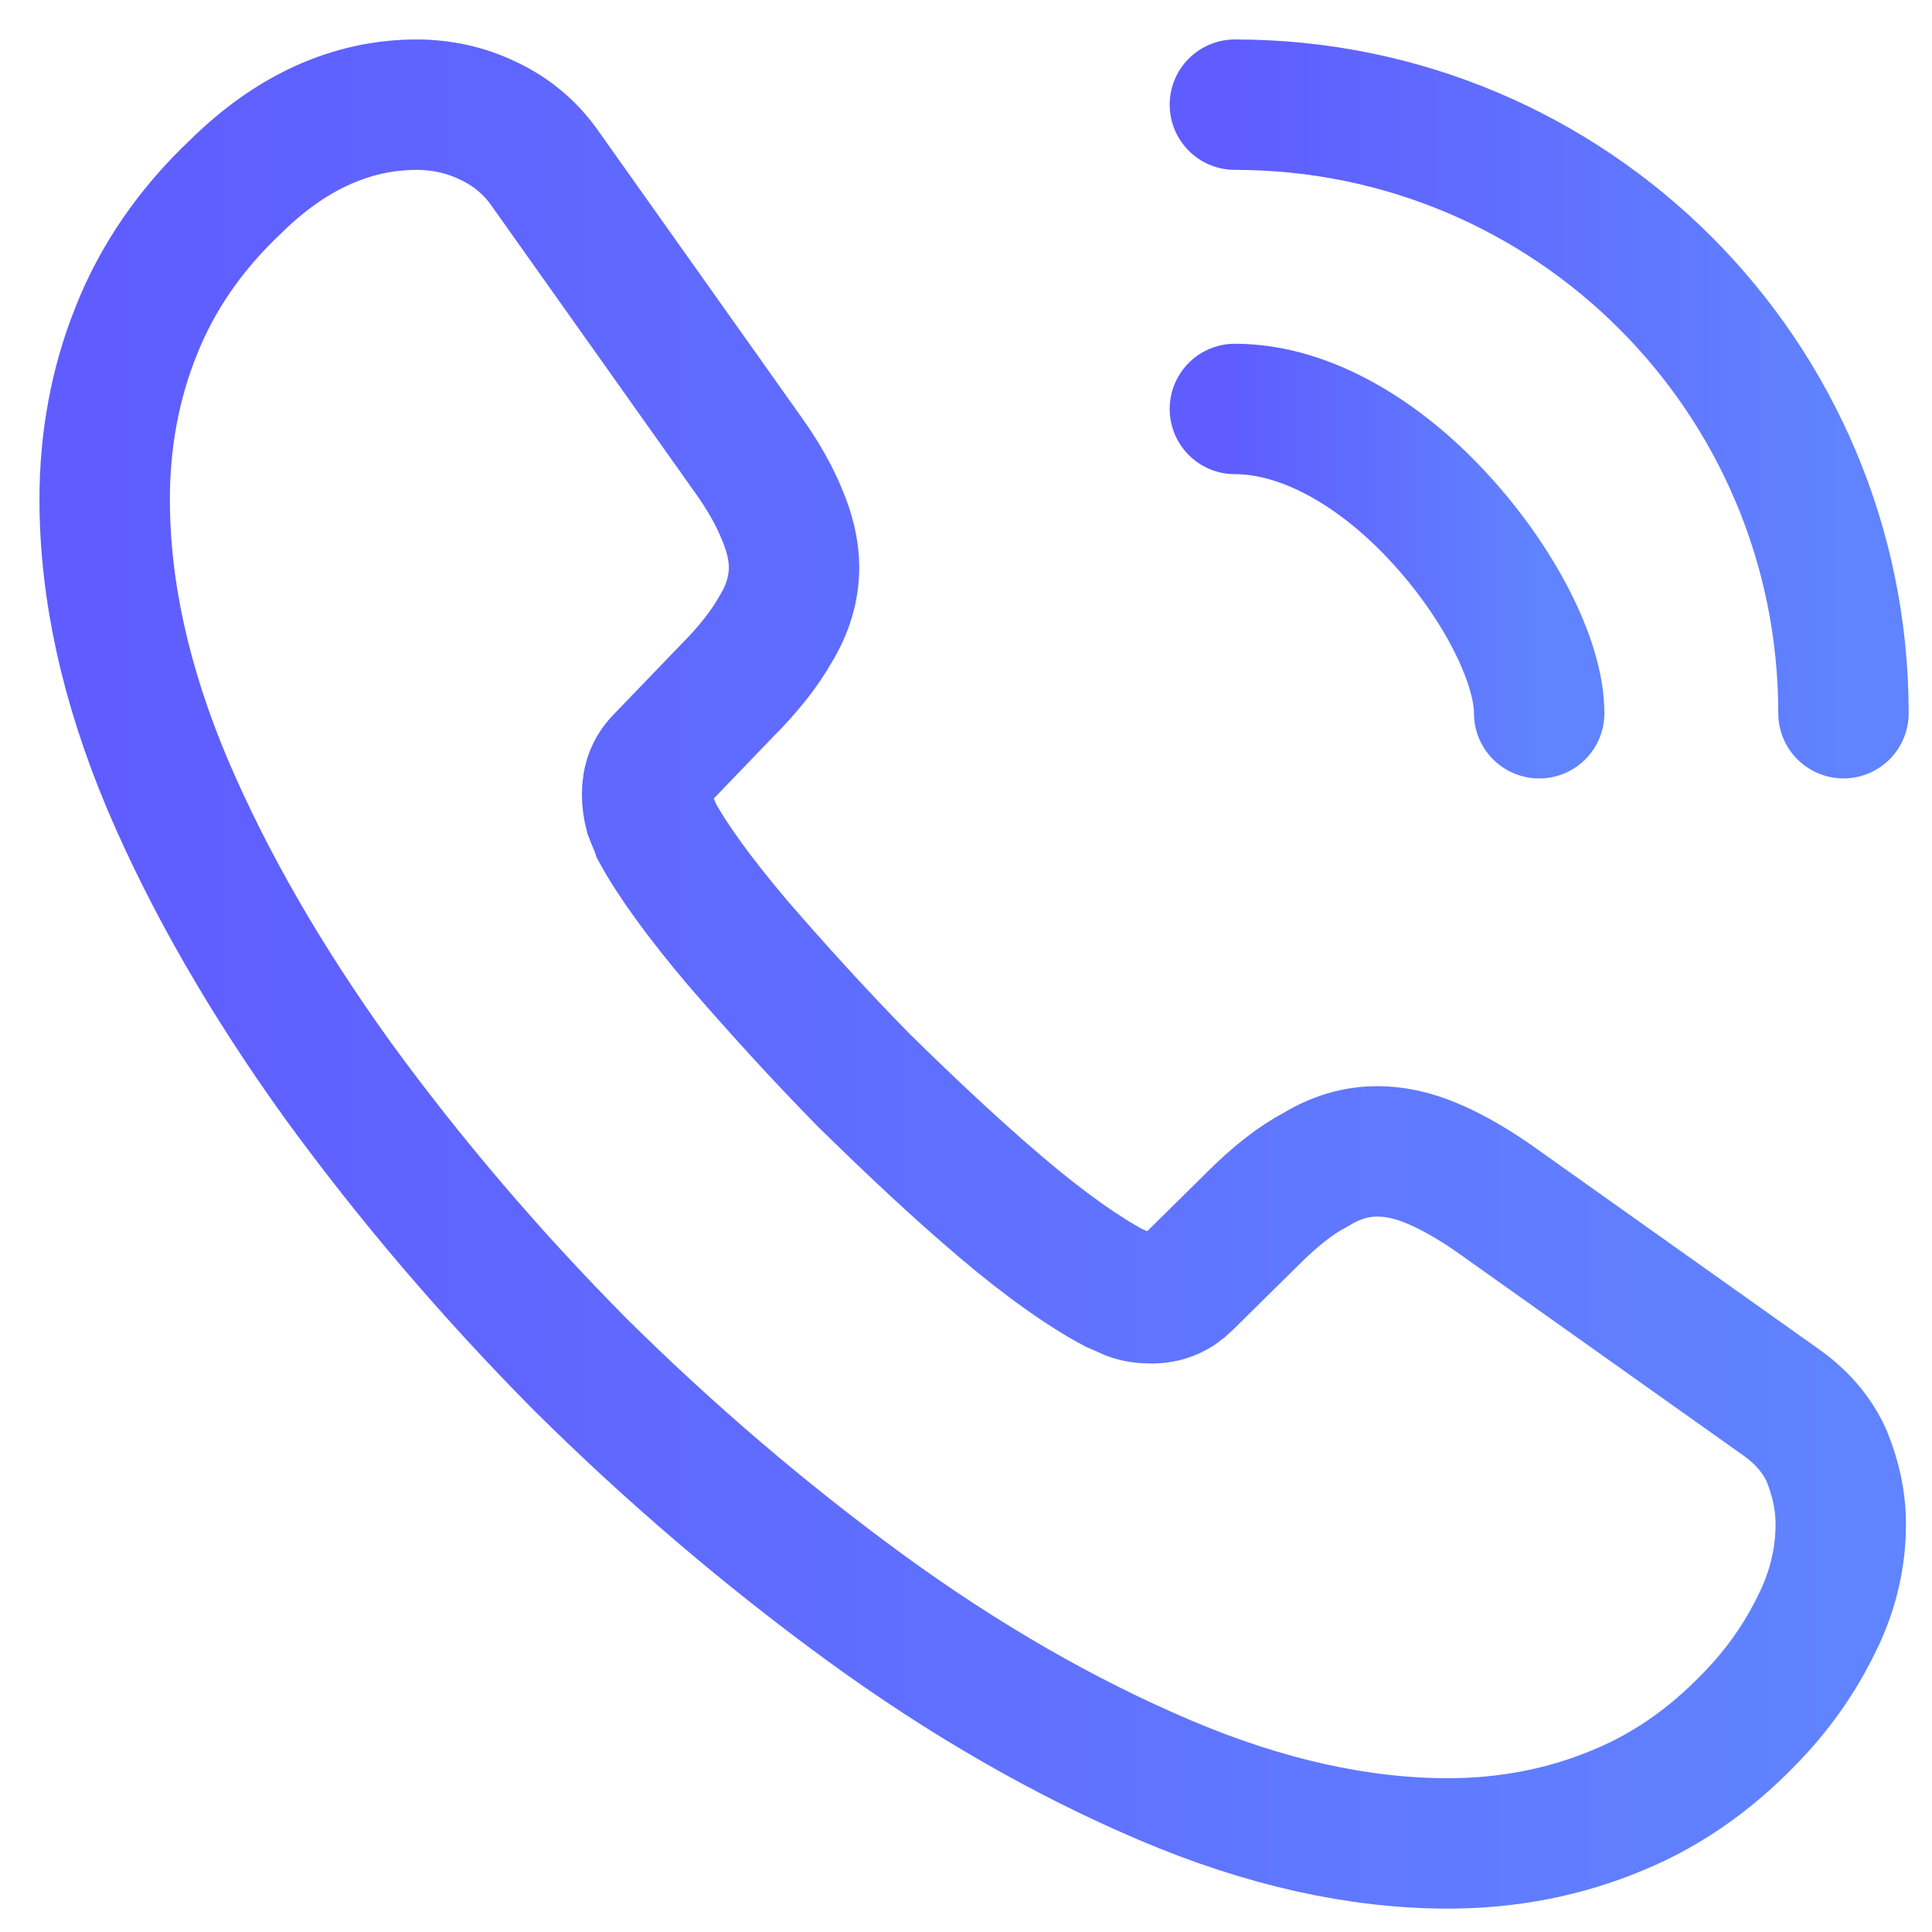 <svg xmlns="http://www.w3.org/2000/svg" width="40" height="40" viewBox="0 0 40 40" fill="none"><path d="M38.111 31.56C38.111 32.208 37.968 32.874 37.661 33.522C37.355 34.17 36.959 34.782 36.438 35.358C35.556 36.33 34.584 37.032 33.486 37.482C32.406 37.932 31.236 38.166 29.976 38.166C28.14 38.166 26.178 37.734 24.108 36.852C22.038 35.97 19.968 34.782 17.916 33.288C15.846 31.776 13.884 30.102 12.012 28.248C10.158 26.376 8.484 24.414 6.99 22.362C5.514 20.31 4.326 18.258 3.462 16.224C2.598 14.172 2.167 12.21 2.167 10.338C2.167 9.115 2.382 7.945 2.814 6.865C3.246 5.767 3.93 4.759 4.884 3.859C6.036 2.725 7.296 2.167 8.628 2.167C9.132 2.167 9.636 2.275 10.086 2.491C10.554 2.707 10.968 3.031 11.292 3.499L15.468 9.385C15.792 9.835 16.026 10.248 16.188 10.645C16.35 11.023 16.44 11.4 16.44 11.742C16.44 12.175 16.314 12.607 16.062 13.02C15.828 13.434 15.486 13.866 15.054 14.298L13.686 15.72C13.488 15.918 13.398 16.152 13.398 16.44C13.398 16.584 13.416 16.71 13.452 16.854C13.506 16.998 13.56 17.106 13.596 17.214C13.92 17.808 14.478 18.582 15.27 19.518C16.08 20.454 16.944 21.408 17.88 22.362C18.852 23.316 19.788 24.198 20.742 25.008C21.678 25.8 22.452 26.34 23.064 26.664C23.154 26.7 23.262 26.754 23.388 26.808C23.532 26.862 23.676 26.88 23.838 26.88C24.144 26.88 24.378 26.772 24.576 26.574L25.944 25.224C26.394 24.774 26.826 24.432 27.24 24.216C27.654 23.964 28.068 23.838 28.518 23.838C28.86 23.838 29.22 23.91 29.616 24.072C30.012 24.234 30.426 24.468 30.876 24.774L36.834 29.004C37.301 29.328 37.626 29.706 37.824 30.156C38.004 30.606 38.111 31.056 38.111 31.56Z" stroke="url(#paint0_linear_402_889)" stroke-width="2.7" stroke-miterlimit="10"></path><path d="M31.867 14.767C31.867 13.687 31.021 12.031 29.761 10.681C28.609 9.439 27.079 8.467 25.567 8.467" stroke="url(#paint1_linear_402_889)" stroke-width="2.7" stroke-linecap="round" stroke-linejoin="round"></path><path d="M38.167 14.766C38.167 7.801 32.533 2.167 25.567 2.167" stroke="url(#paint2_linear_402_889)" stroke-width="2.7" stroke-linecap="round" stroke-linejoin="round"></path><defs><linearGradient id="paint0_linear_402_889" x1="38.111" y1="20.166" x2="2.167" y2="20.166" gradientUnits="userSpaceOnUse"><stop stop-color="#6083FF"></stop><stop offset="1" stop-color="#5F5DFF"></stop></linearGradient><linearGradient id="paint1_linear_402_889" x1="31.867" y1="11.617" x2="25.567" y2="11.617" gradientUnits="userSpaceOnUse"><stop stop-color="#6083FF"></stop><stop offset="1" stop-color="#5F5DFF"></stop></linearGradient><linearGradient id="paint2_linear_402_889" x1="38.167" y1="8.467" x2="25.567" y2="8.467" gradientUnits="userSpaceOnUse"><stop stop-color="#6083FF"></stop><stop offset="1" stop-color="#5F5DFF"></stop></linearGradient></defs></svg>